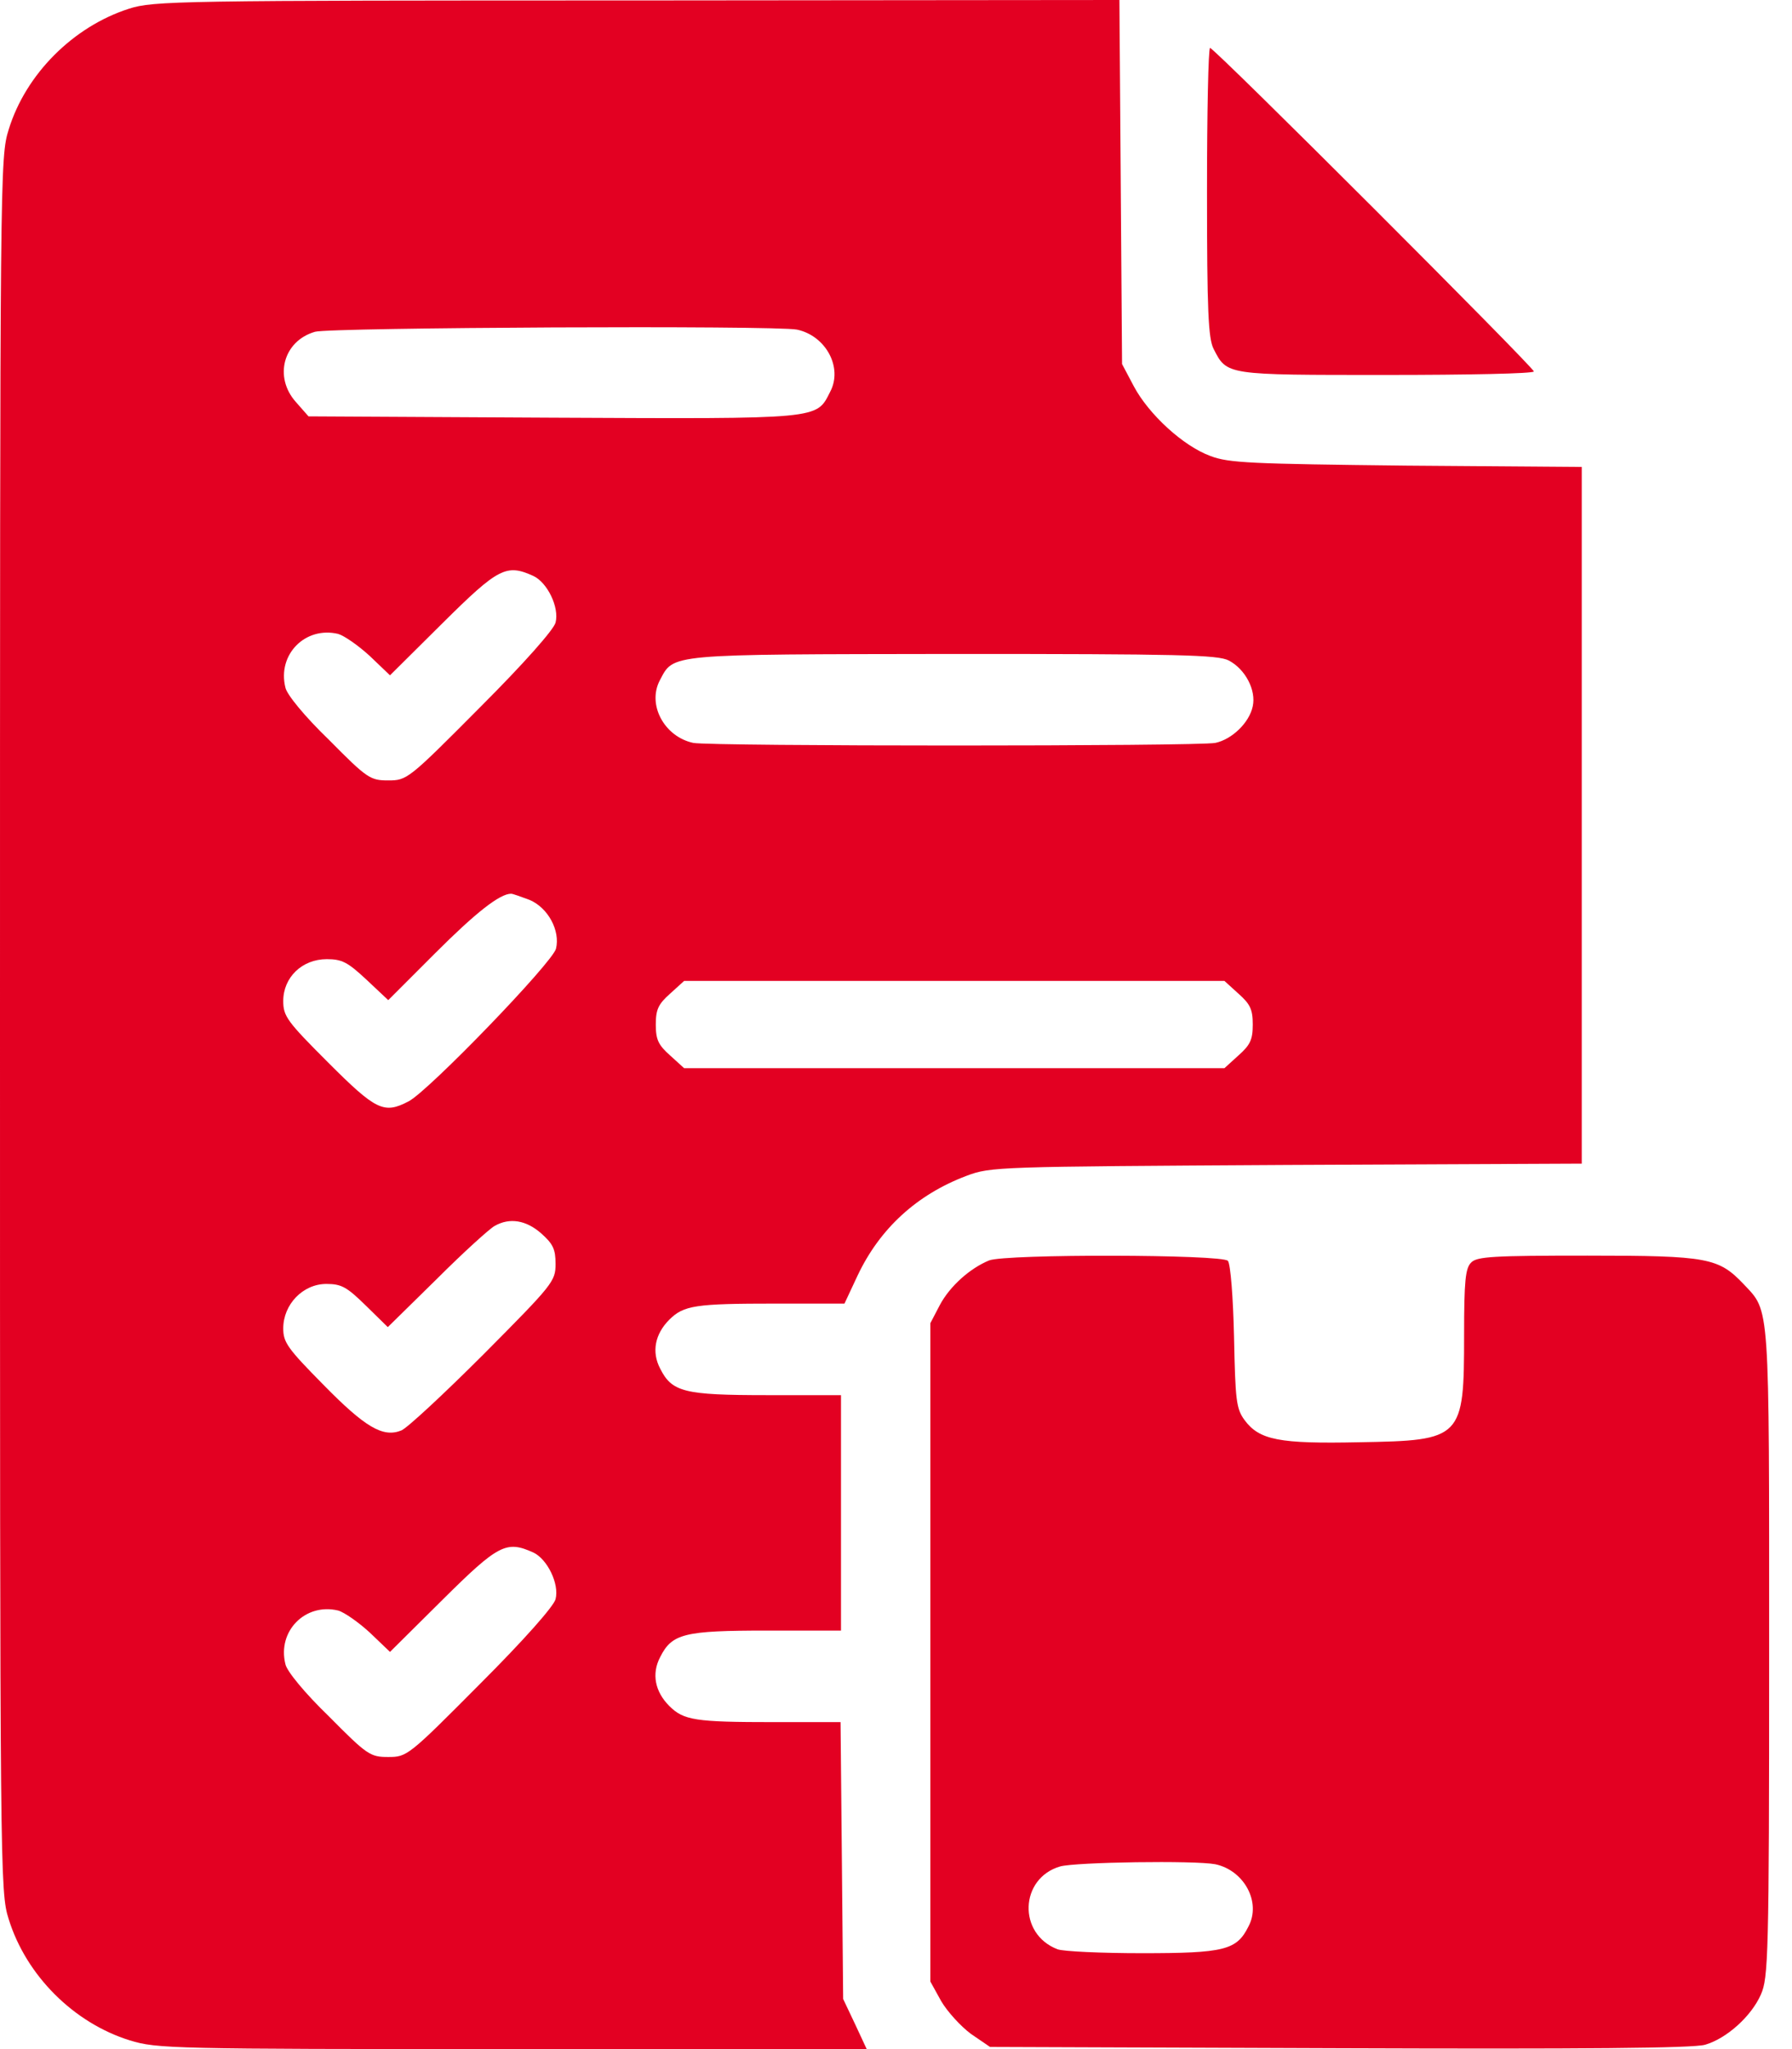 <svg width="49" height="56" viewBox="0 0 49 56" fill="none" xmlns="http://www.w3.org/2000/svg">
<path d="M3.527 0.238C2.002 0.727 0.703 2.026 0.238 3.539C0 4.301 0 4.611 0 28C0 51.282 0 51.699 0.238 52.449C0.715 53.986 2.014 55.285 3.551 55.762C4.289 55.988 4.683 56 14.012 56H23.699L23.377 55.309L23.055 54.63L23.02 50.841L22.984 47.064H21.161C19.016 47.064 18.695 47.016 18.301 46.623C17.908 46.23 17.813 45.741 18.051 45.288C18.373 44.645 18.706 44.562 20.97 44.562H22.996V41.345V38.128H20.97C18.706 38.128 18.373 38.044 18.051 37.401C17.813 36.948 17.908 36.46 18.301 36.066C18.695 35.673 19.016 35.626 21.209 35.626H23.091L23.448 34.863C24.056 33.576 25.069 32.647 26.427 32.135C27.095 31.884 27.249 31.884 35.185 31.837L43.251 31.801V22.281V12.761L38.461 12.725C34.208 12.677 33.6 12.654 33.1 12.463C32.349 12.189 31.408 11.319 31.003 10.557L30.681 9.949L30.645 4.969L30.609 -1.72853e-06L17.42 0.012C4.837 0.012 4.194 0.024 3.527 0.238ZM21.792 9.008C22.579 9.174 23.055 10.044 22.698 10.711C22.317 11.462 22.483 11.45 15.12 11.415L8.436 11.379L8.09 10.986C7.483 10.306 7.745 9.317 8.614 9.067C9.031 8.948 21.197 8.889 21.792 9.008ZM14.584 15.74C14.965 15.918 15.299 16.597 15.191 17.015C15.144 17.205 14.334 18.123 13.13 19.326C11.164 21.304 11.129 21.328 10.616 21.328C10.128 21.328 10.044 21.28 8.996 20.22C8.34 19.588 7.84 18.98 7.804 18.79C7.578 17.884 8.352 17.11 9.246 17.324C9.413 17.372 9.806 17.646 10.116 17.932L10.664 18.456L12.105 17.026C13.631 15.513 13.845 15.406 14.584 15.74ZM33.6 18.051C34.053 18.289 34.351 18.861 34.255 19.302C34.16 19.755 33.683 20.208 33.231 20.303C32.742 20.398 19.445 20.398 18.957 20.303C18.17 20.136 17.694 19.266 18.039 18.599C18.432 17.86 18.182 17.884 26.07 17.872C32.266 17.872 33.302 17.896 33.6 18.051ZM14.477 24.592C14.989 24.807 15.323 25.438 15.203 25.927C15.108 26.308 11.724 29.811 11.176 30.097C10.497 30.454 10.283 30.347 8.972 29.037C7.852 27.917 7.745 27.774 7.745 27.357C7.745 26.713 8.257 26.213 8.936 26.213C9.353 26.213 9.508 26.296 10.02 26.773L10.616 27.333L11.891 26.058C13.011 24.938 13.666 24.425 13.976 24.425C14.024 24.425 14.25 24.509 14.477 24.592ZM33.862 27.154C34.184 27.44 34.255 27.583 34.255 28C34.255 28.417 34.184 28.56 33.862 28.846L33.481 29.192H26.094H18.706L18.325 28.846C18.003 28.56 17.932 28.417 17.932 28C17.932 27.583 18.003 27.44 18.325 27.154L18.706 26.808H26.094H33.481L33.862 27.154ZM14.798 33.707C15.12 33.993 15.191 34.136 15.191 34.541C15.191 35.018 15.12 35.101 13.226 37.008C12.141 38.092 11.129 39.033 10.974 39.093C10.473 39.295 9.985 39.009 8.841 37.842C7.864 36.853 7.745 36.686 7.745 36.305C7.745 35.649 8.281 35.089 8.924 35.089C9.341 35.089 9.484 35.173 10.008 35.685L10.604 36.269L11.951 34.946C12.677 34.22 13.392 33.576 13.523 33.505C13.94 33.266 14.393 33.35 14.798 33.707ZM14.584 42.429C14.965 42.608 15.299 43.287 15.191 43.704C15.144 43.895 14.334 44.812 13.13 46.015C11.164 47.993 11.129 48.017 10.616 48.017C10.128 48.017 10.044 47.969 8.996 46.909C8.34 46.277 7.84 45.67 7.804 45.479C7.578 44.574 8.352 43.799 9.246 44.014C9.413 44.061 9.806 44.335 10.116 44.621L10.664 45.145L12.105 43.716C13.631 42.203 13.845 42.095 14.584 42.429Z" fill="#E30022"/>
<path d="M33.004 5.242C33.004 8.507 33.04 9.246 33.183 9.532C33.553 10.258 33.505 10.247 37.913 10.247C40.13 10.247 41.941 10.211 41.941 10.151C41.941 10.044 33.207 1.31 33.088 1.31C33.04 1.31 33.004 3.086 33.004 5.242Z" fill="#E30022"/>
<path d="M27.047 34.446C26.523 34.66 25.975 35.149 25.701 35.661L25.439 36.162V45.157V54.153L25.736 54.69C25.903 54.975 26.273 55.38 26.547 55.583L27.071 55.941L36.615 55.976C43.287 56 46.301 55.976 46.623 55.881C47.207 55.714 47.886 55.106 48.148 54.511C48.351 54.058 48.375 53.486 48.375 45.181C48.375 35.507 48.398 35.864 47.684 35.101C46.992 34.375 46.718 34.315 43.406 34.315C40.833 34.315 40.38 34.339 40.225 34.506C40.07 34.66 40.034 35.006 40.034 36.483C40.034 39.319 39.987 39.367 37.175 39.415C34.97 39.462 34.434 39.355 34.029 38.807C33.803 38.497 33.779 38.271 33.743 36.543C33.719 35.459 33.648 34.553 33.576 34.458C33.422 34.279 27.512 34.267 27.047 34.446ZM33.231 50.948C34.017 51.115 34.494 51.985 34.136 52.652C33.815 53.295 33.481 53.379 31.229 53.379C30.121 53.379 29.073 53.331 28.918 53.272C27.822 52.855 27.881 51.33 28.989 51.008C29.418 50.889 32.671 50.841 33.231 50.948Z" fill="#E30022"/>
</svg>
